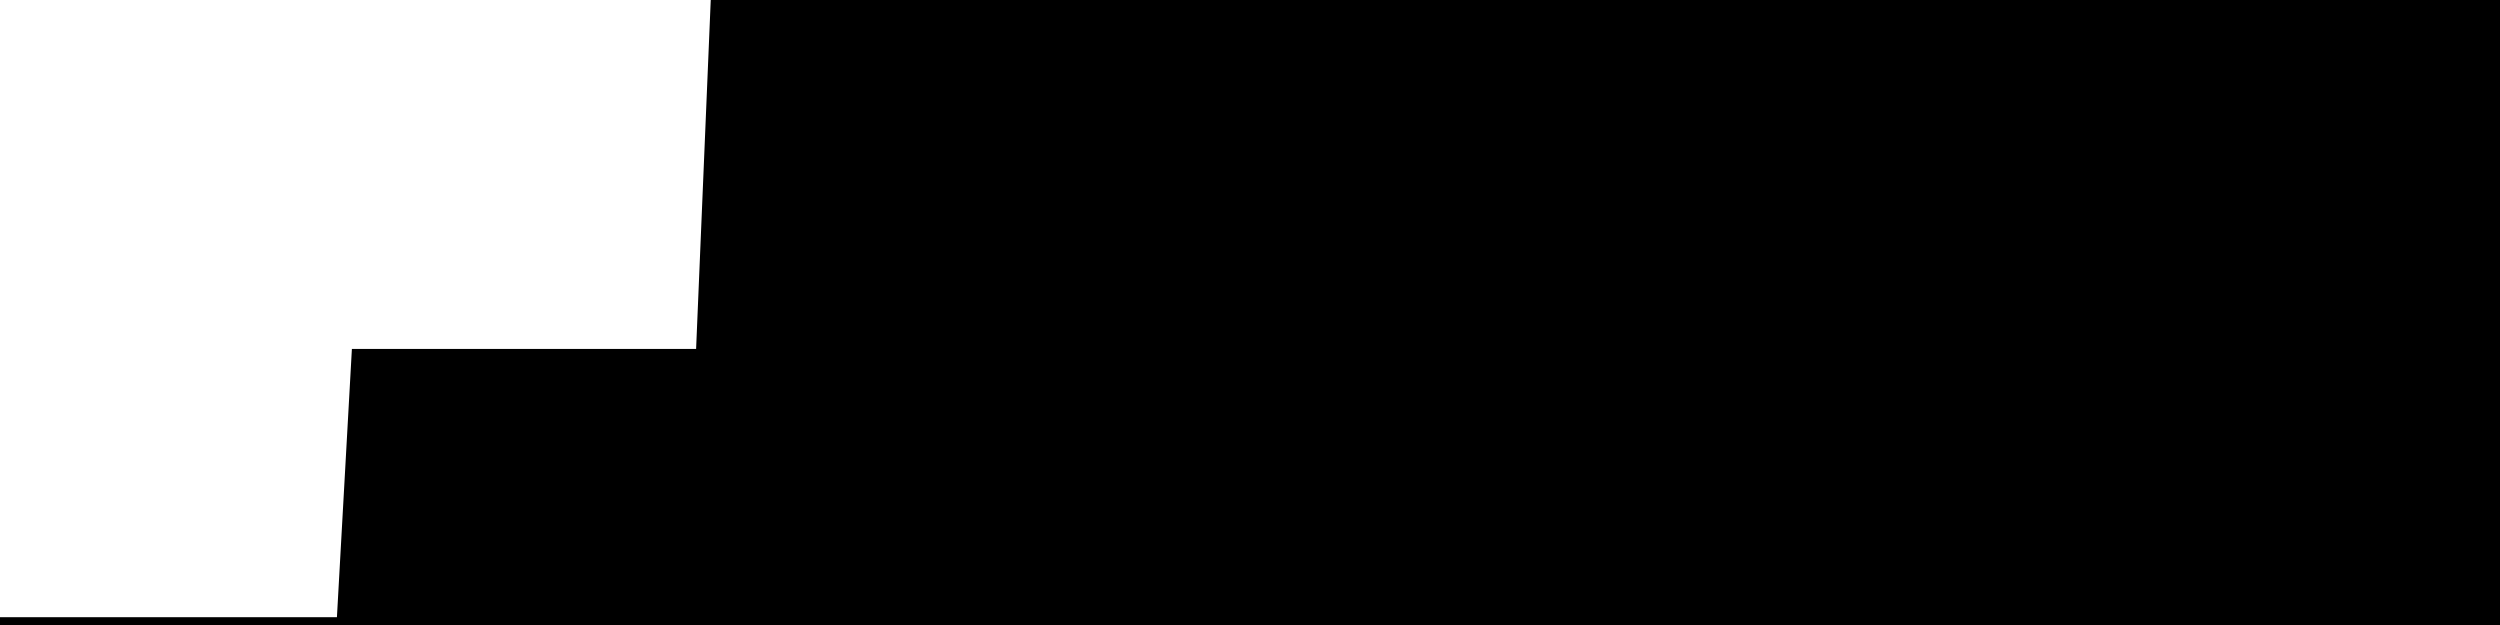 
<svg width="800" height="200" fill="none" xmlns="http://www.w3.org/2000/svg" viewBox="0 0 800 200"
     data-testid="summary-lite-chart">
    <g>
        <defs>
            <linearGradient id="Gradient" gradientTransform="rotate(90)">
                <stop offset="0" stop-opacity="1" stop-color="hsla(111, 100%, 42%, 1)"></stop>
                <stop offset="1" stop-opacity="0" stop-color="hsla(111, 100%, 42%, 1)"></stop>
            </linearGradient>
        </defs>
        <path d="M -20 200  L 0 200 L 4.79 200 L 9.581 200 L 14.371 200 L 19.162 200 L 23.952 200 L 28.743 200 L 33.533 200 L 38.323 200 L 43.114 200 L 47.904 200 L 52.695 200 L 57.485 200 L 62.275 200 L 67.066 200 L 71.856 200 L 76.647 200 L 81.437 200 L 86.228 200 L 91.018 200 L 95.808 200 L 100.599 200 L 105.389 200 L 110.18 200 L 114.97 114.163 L 119.76 114.163 L 124.551 114.163 L 129.341 114.163 L 134.132 114.163 L 138.922 114.163 L 143.713 114.163 L 148.503 114.163 L 153.293 114.163 L 158.084 114.163 L 162.874 114.163 L 167.665 114.163 L 172.455 114.163 L 177.246 114.163 L 182.036 114.163 L 186.826 114.163 L 191.617 114.163 L 196.407 114.163 L 201.198 114.163 L 205.988 114.163 L 210.778 114.163 L 215.569 114.163 L 220.359 114.163 L 225.15 114.163 L 229.94 0 L 234.731 0 L 239.521 0 L 244.311 0 L 249.102 0 L 253.892 0 L 258.683 0 L 263.473 0 L 268.263 0 L 273.054 0 L 277.844 0 L 282.635 0 L 287.425 0 L 292.216 0 L 297.006 0 L 301.796 0 L 306.587 0 L 311.377 0 L 316.168 0 L 320.958 0 L 325.749 0 L 330.539 0 L 335.329 0 L 340.12 0 L 344.91 0 L 349.701 0 L 354.491 0 L 359.281 0 L 364.072 0 L 368.862 0 L 373.653 0 L 378.443 0 L 383.234 0 L 388.024 0 L 392.814 0 L 397.605 0 L 402.395 0 L 407.186 0 L 411.976 0 L 416.766 0 L 421.557 0 L 426.347 0 L 431.138 0 L 435.928 0 L 440.719 0 L 445.509 0 L 450.299 0 L 455.09 0 L 459.88 0.286 L 464.671 0.286 L 469.461 0.286 L 474.251 0.286 L 479.042 0.286 L 483.832 0.286 L 488.623 0.286 L 493.413 0.286 L 498.204 0.286 L 502.994 0.286 L 507.784 0.286 L 512.575 0.286 L 517.365 0.286 L 522.156 0.286 L 526.946 0.286 L 531.737 0.286 L 536.527 0.286 L 541.317 0.286 L 546.108 0.286 L 550.898 0.286 L 555.689 0.286 L 560.479 0.286 L 565.269 0.286 L 570.06 0.286 L 574.85 0.572 L 579.641 0.572 L 584.431 0.572 L 589.222 0.572 L 594.012 0.572 L 598.802 0.572 L 603.593 0.572 L 608.383 0.572 L 613.174 0.572 L 617.964 0.572 L 622.754 0.572 L 627.545 0.572 L 632.335 0.572 L 637.126 0.572 L 641.916 0.572 L 646.707 0.572 L 651.497 0.572 L 656.287 0.572 L 661.078 0.572 L 665.868 0.572 L 670.659 0.572 L 675.449 0.572 L 680.24 0.572 L 685.03 0.572 L 689.82 0.286 L 694.611 0.286 L 699.401 0.286 L 704.192 0.286 L 708.982 0.286 L 713.772 0.286 L 718.563 0.286 L 723.353 0.286 L 728.144 0.286 L 732.934 0.286 L 737.725 0.286 L 742.515 0.286 L 747.305 0.286 L 752.096 0.286 L 756.886 0.286 L 761.677 0.286 L 766.467 0.286 L 771.257 0.286 L 776.048 0.286 L 780.838 0.286 L 785.629 0.286 L 790.419 0.286 L 795.21 0.286L 810,0.143 L810,200"
              fill="url(#Gradient)" fill-opacity="0.25" stroke-width="5" stroke-opacity="1" stroke="hsla(111, 100%, 42%, 1)" data-testid="chart-fill"></path>
    </g>
</svg>